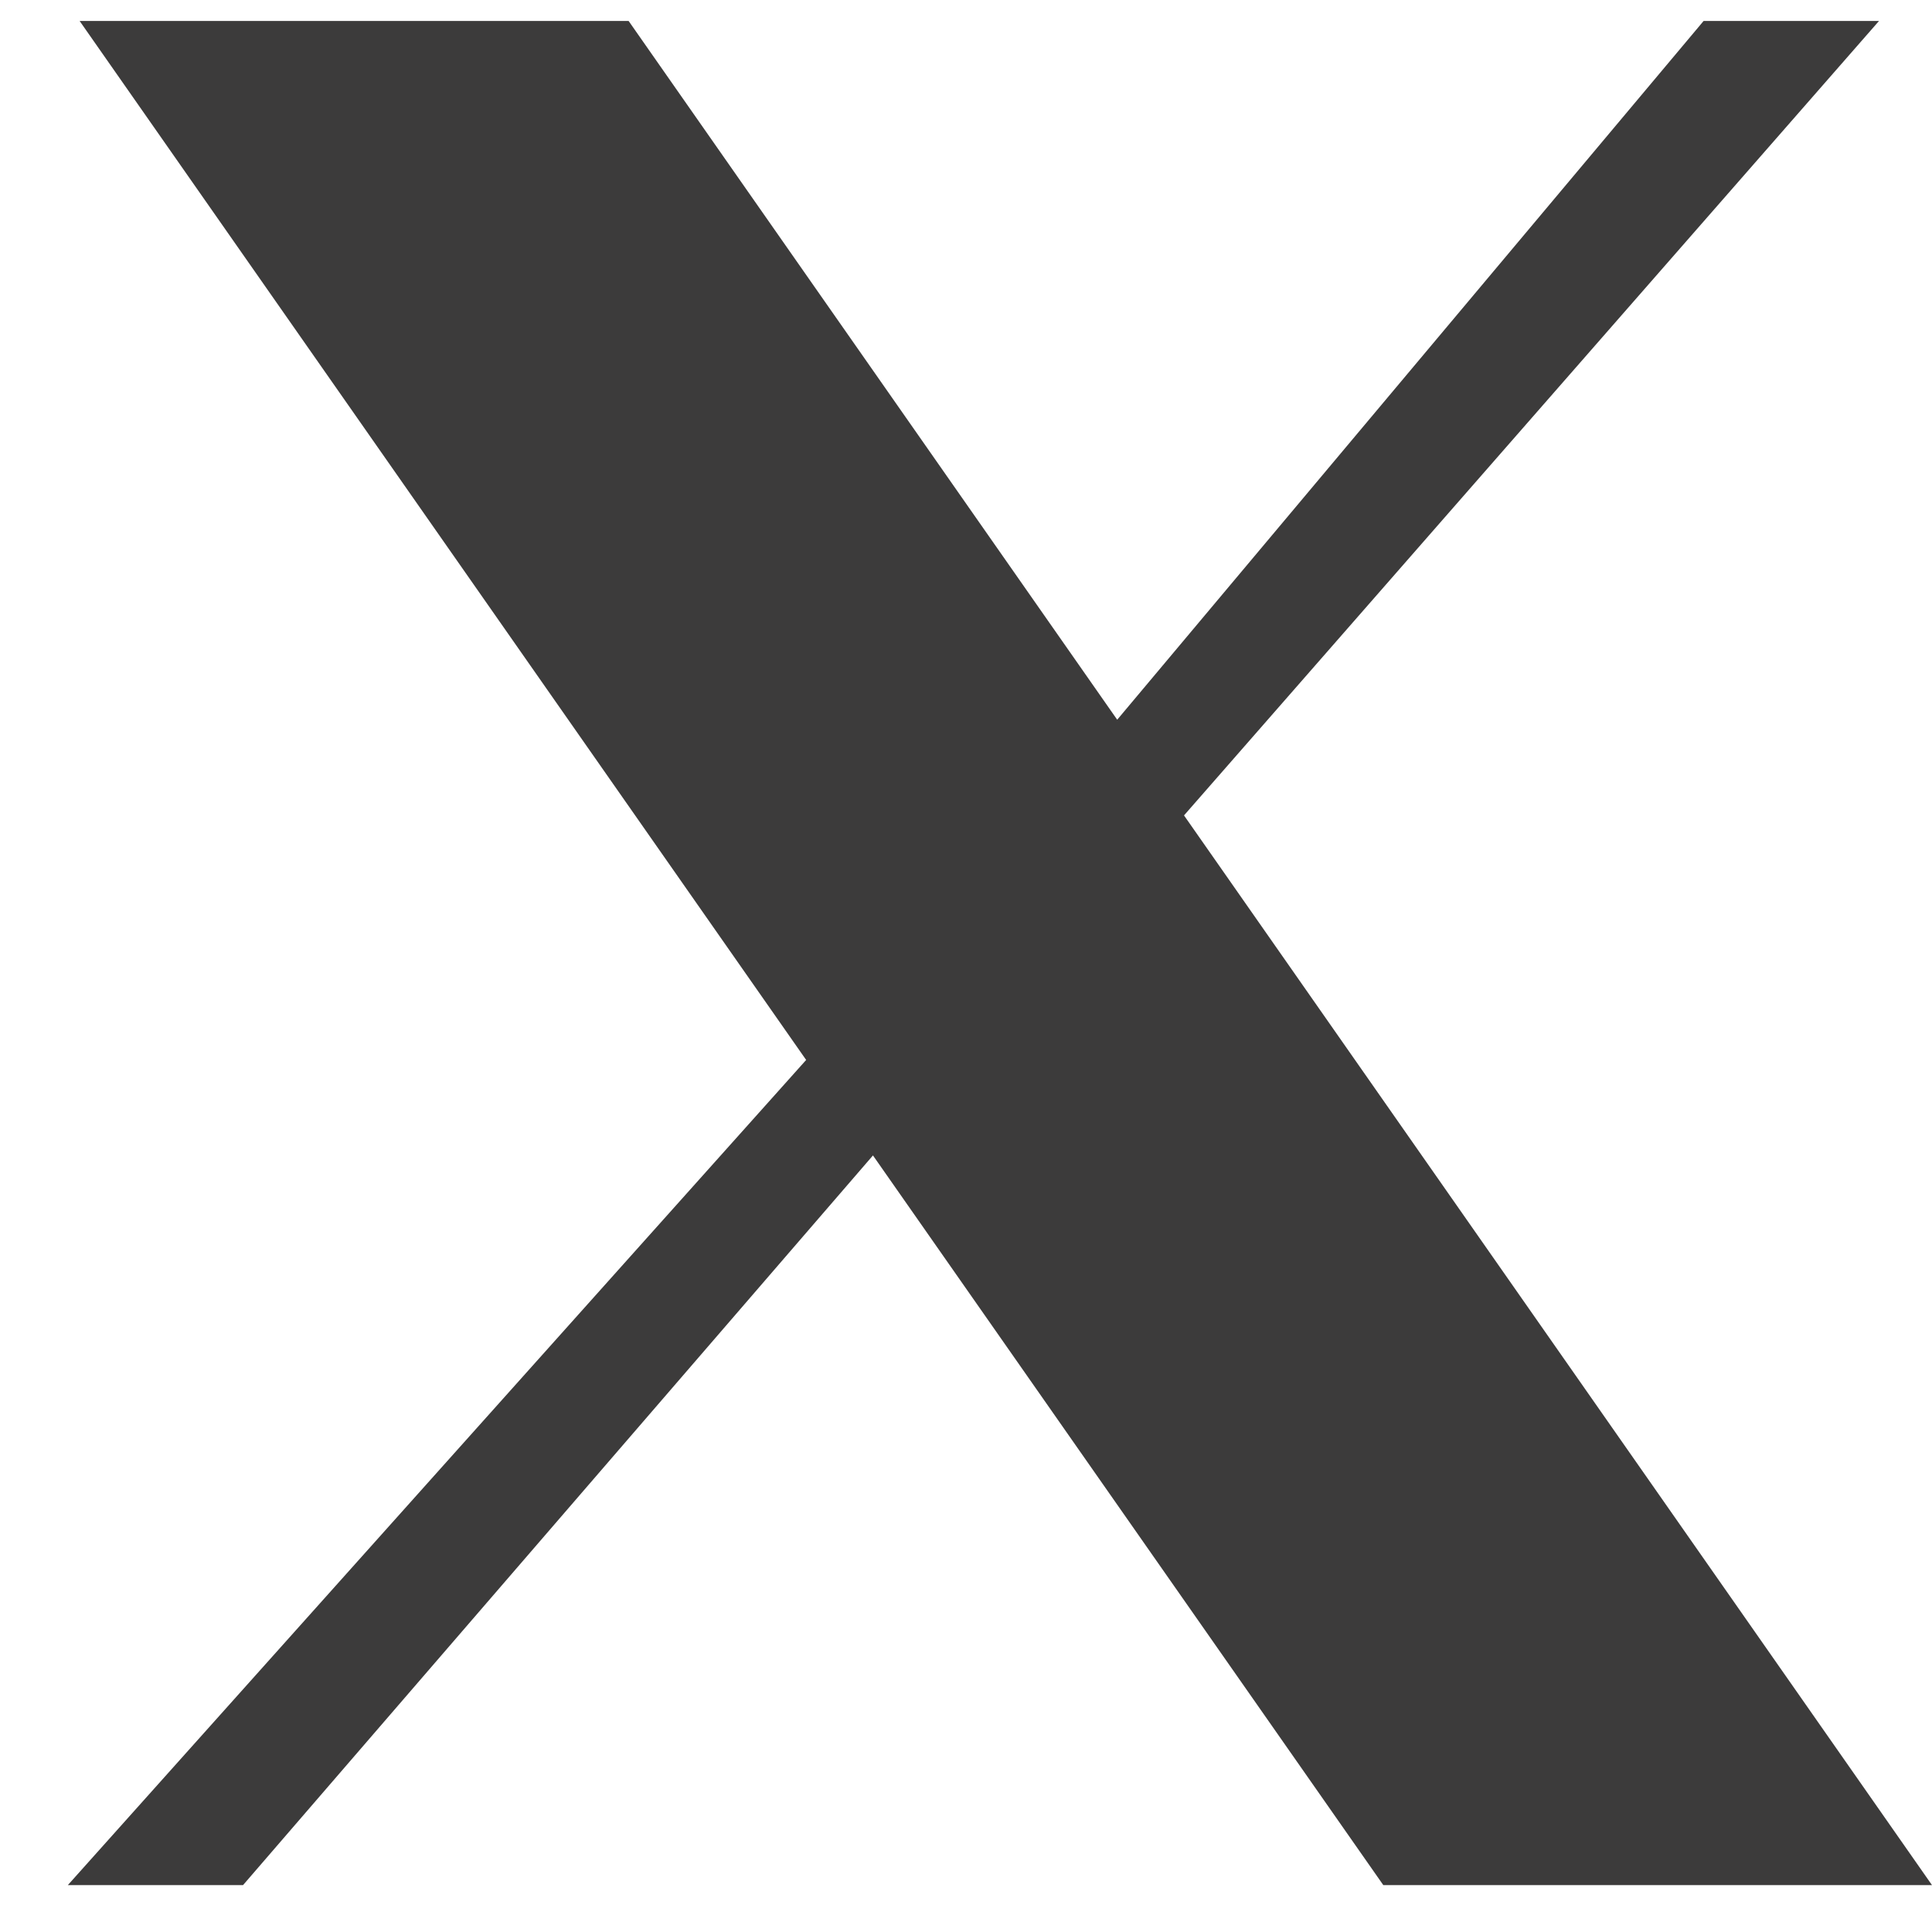 <svg width="19" height="19" viewBox="0 0 19 19" fill="none" xmlns="http://www.w3.org/2000/svg">
<g clip-path="url(#clip0_2277_512)">
<path d="M0.783 0.206H6.182L10.987 7.078L16.754 0.206H18.479L11.644 8.019L19 18.539H13.604L8.585 11.363L2.39 18.539H0.667L7.928 10.424L0.783 0.206Z" fill="#3C3B3B"/>
</g>
<defs>
<clipPath id="clip0_2277_512">
<rect width="18.333" height="18.333" fill="white" transform="translate(0.667 0.206)"/>
</clipPath>
</defs>
</svg>
